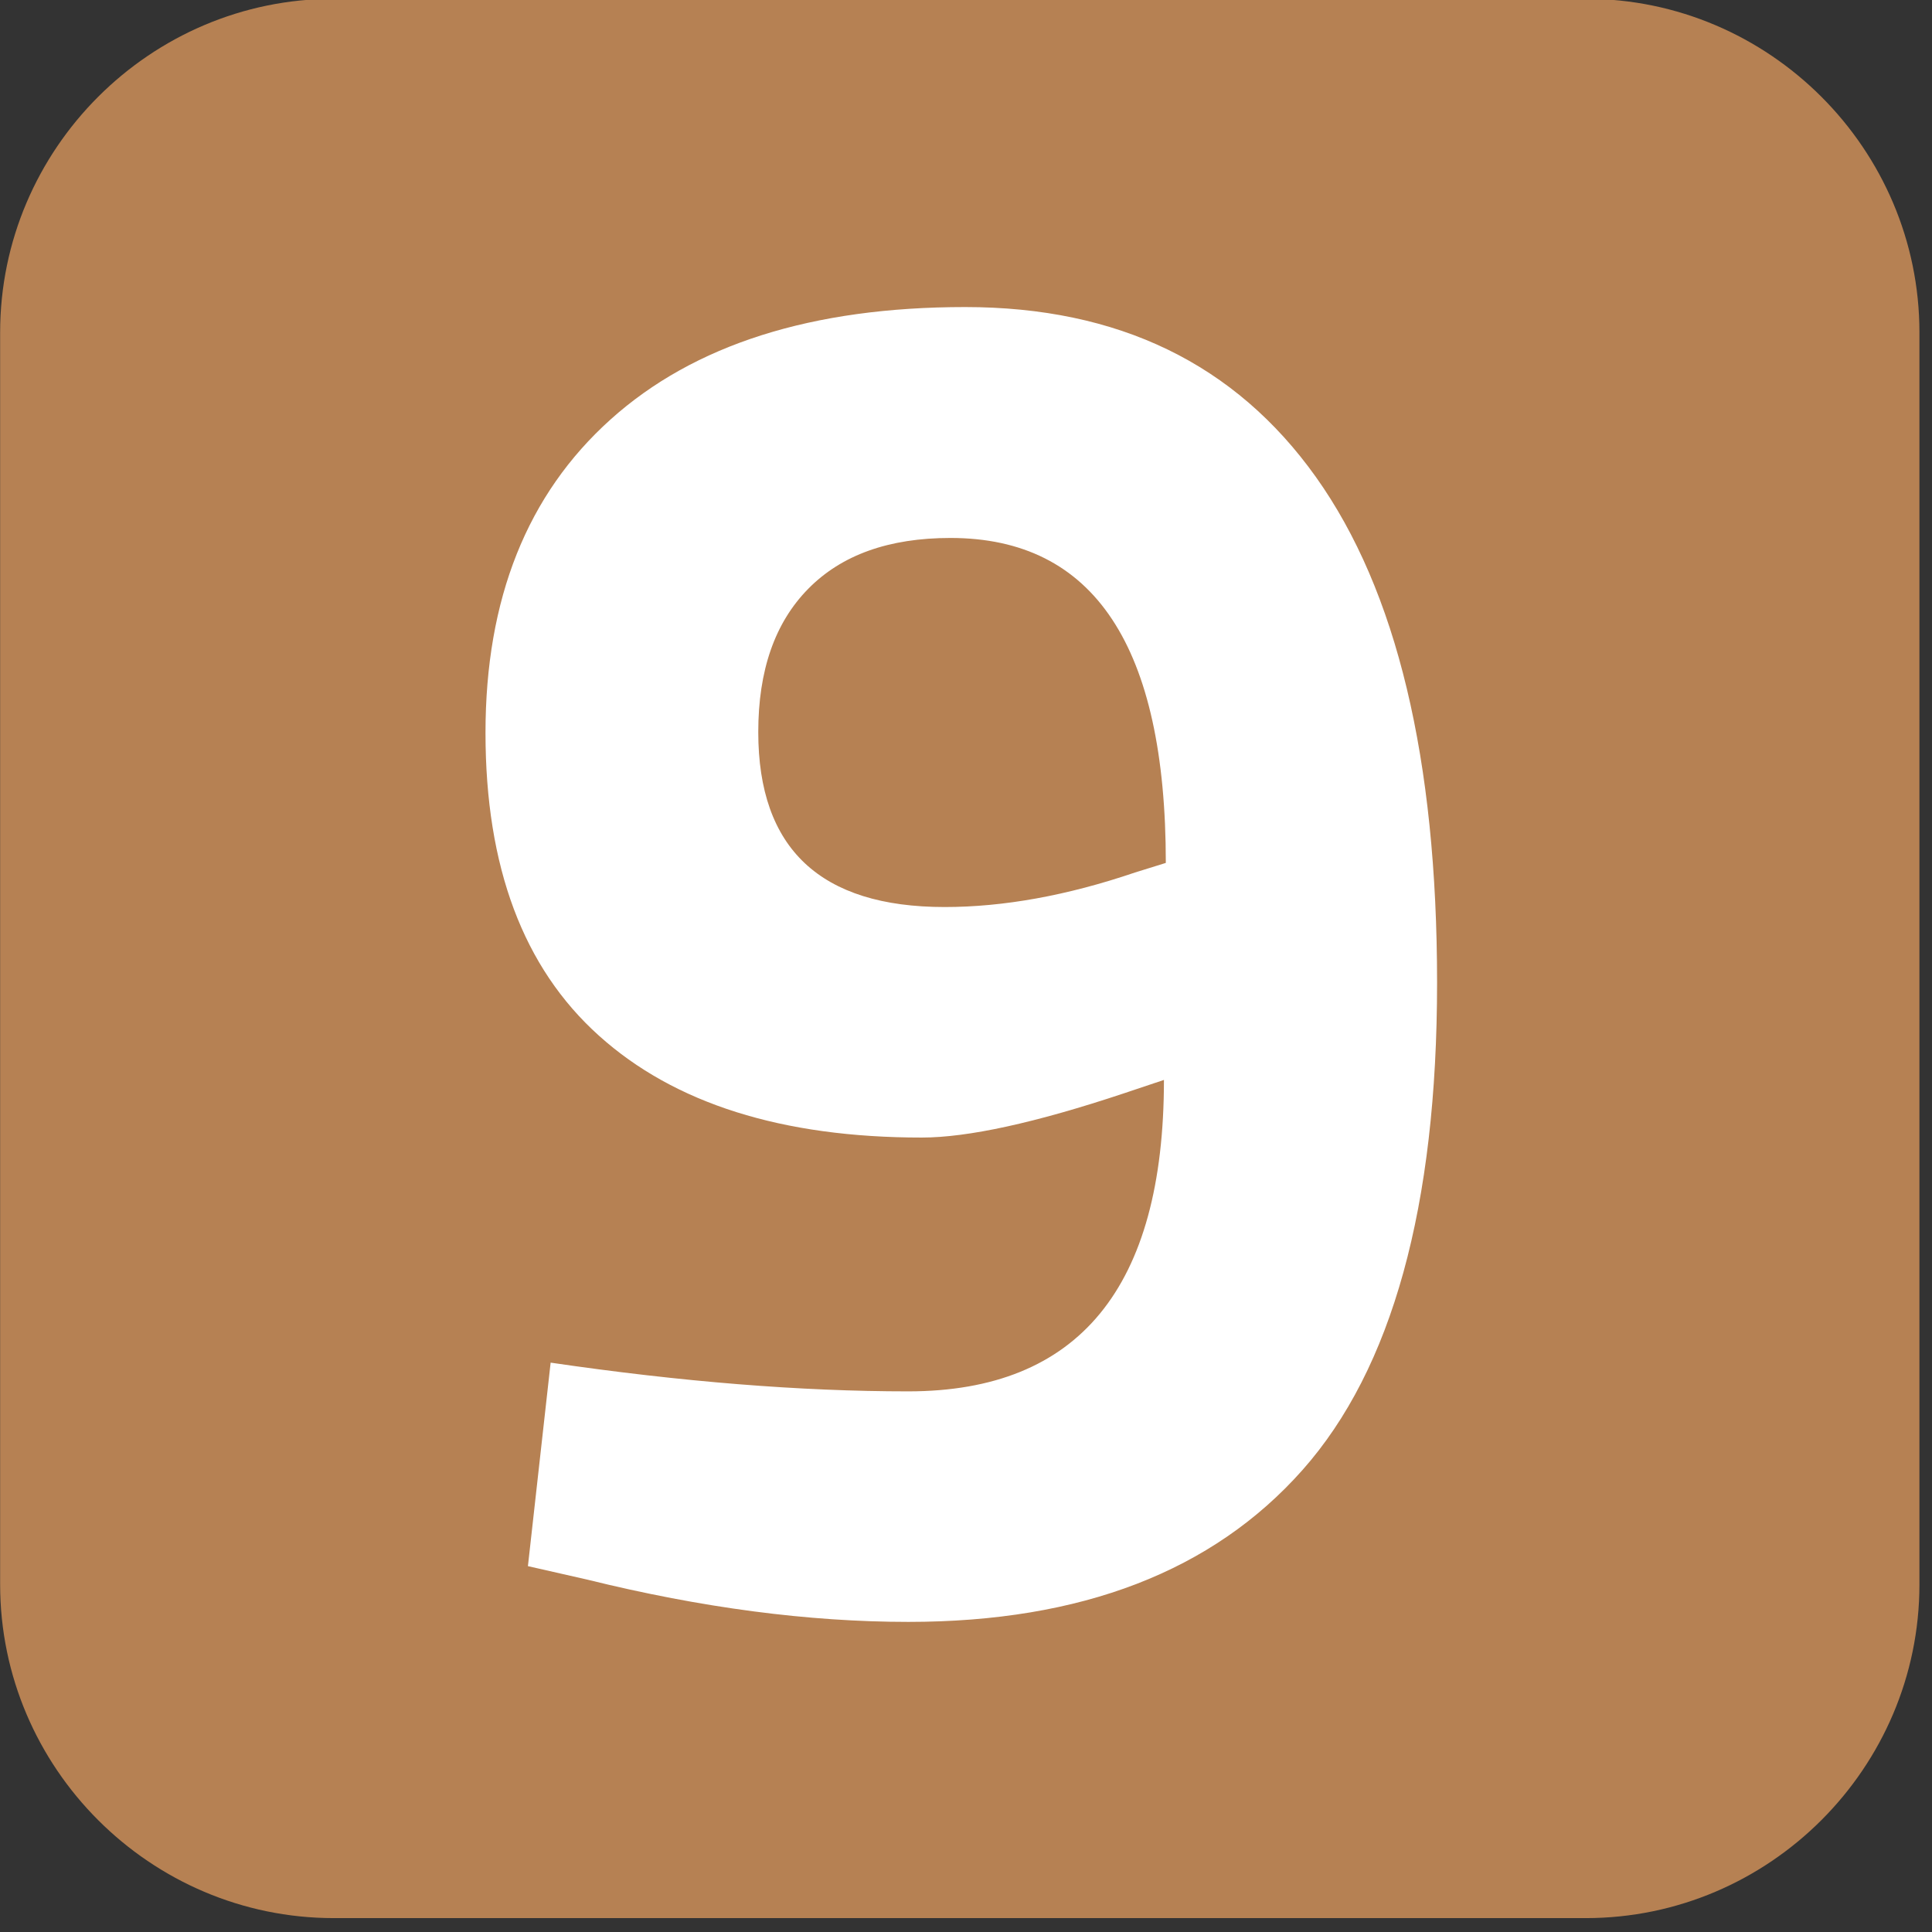 <?xml version="1.0" encoding="UTF-8" standalone="no"?>
<svg
   xmlns:dc="http://purl.org/dc/elements/1.1/"
   xmlns:cc="http://creativecommons.org/ns#"
   xmlns:rdf="http://www.w3.org/1999/02/22-rdf-syntax-ns#"
   xmlns:svg="http://www.w3.org/2000/svg"
   xmlns="http://www.w3.org/2000/svg"
   xmlns:sodipodi="http://sodipodi.sourceforge.net/DTD/sodipodi-0.dtd"
   xmlns:inkscape="http://www.inkscape.org/namespaces/inkscape"
   width="15mm"
   height="15mm"
   viewBox="0 0 15 15"
   version="1.1"
   id="svg554"
   inkscape:version="1.0.1 (3bc2e813f5, 2020-09-07)"
   sodipodi:docname="L9.svg">
  <rect x="0" y="0" width="15" height="15" fill="#333333" stroke="none"/>
  <defs
     id="defs548" />
  <sodipodi:namedview
     id="base"
     pagecolor="#ffffff"
     bordercolor="#666666"
     borderopacity="1.0"
     inkscape:pageopacity="0.0"
     inkscape:pageshadow="2"
     inkscape:zoom="1.9032362"
     inkscape:cx="283.72262"
     inkscape:cy="50.244386"
     inkscape:document-units="mm"
     inkscape:current-layer="layer1"
     inkscape:document-rotation="0"
     showgrid="false"
     inkscape:window-width="1366"
     inkscape:window-height="705"
     inkscape:window-x="-8"
     inkscape:window-y="-8"
     inkscape:window-maximized="1" />
  <g
     inkscape:label="Capa 1"
     inkscape:groupmode="layer"
     id="layer1"
     transform="translate(0,-282)">
    <g
       id="g1140"
       transform="matrix(0.055,0,0,0.055,0.104,280.675)">
      <path
         id="Fons-52"
         fill="#b68153"
         d="M 221.966,294.857 H 45.224 c -25.903,0 -47.096,-21.193 -47.096,-47.096 V 71.019 c 0,-25.903 21.193,-47.096 47.096,-47.096 H 221.966 c 25.903,0 47.096,21.193 47.096,47.096 v 176.742 c 0,25.903 -21.193,47.096 -47.096,47.096 z"
         style="stroke-width:0.265" />
      <g
         id="Número-0"
         transform="matrix(0.265,0,0,0.265,-1.872,23.923)">
        <rect
           x="218.5"
           y="135.6"
           fill="none"
           width="610.5"
           height="744"
           id="rect3-8" />
        <path
           fill="#ffffff"
           d="m 483.75,741.8 c 90.8,0 136.2,-55.3 136.2,-165.9 l -21.5,7.2 c -47.1,15.7 -83,23.5 -107.5,23.5 -74.4,0 -131.8,-18.1 -172,-54.3 -40.3,-36.2 -60.4,-89.9 -60.4,-161.3 0,-71.4 22.2,-127 66.6,-166.9 44.4,-39.9 107.3,-59.9 188.9,-59.9 81.6,0 143.9,30.2 186.9,90.6 43,60.4 64.5,150.2 64.5,269.3 0,119.1 -23.9,205.7 -71.7,259.6 -47.8,53.9 -117.8,80.9 -209.9,80.9 -53.2,0 -110.3,-7.5 -171,-22.5 l -31.7,-7.2 12.1,-108.4 c 69.6,10.2 133.1,15.3 190.5,15.3 z m 19.4,-258 c 31.4,0 65.2,-6.1 101.4,-18.4 l 16.4,-5.1 c 0,-115.4 -38.2,-173.1 -114.7,-173.1 -32.8,0 -58,9 -75.8,27.1 -17.8,18.1 -26.6,43.5 -26.6,76.3 0,62.1 33.1,93.2 99.3,93.2 z"
           id="path5-50" />
      </g>
      <g
         id="g8-2"
         transform="matrix(0.265,0,0,0.265,-1.872,23.923)" />
      <g
         id="g10-5"
         transform="matrix(0.265,0,0,0.265,-1.872,23.923)" />
      <g
         id="g12-6"
         transform="matrix(0.265,0,0,0.265,-1.872,23.923)" />
      <g
         id="g14-80"
         transform="matrix(0.265,0,0,0.265,-1.872,23.923)" />
      <g
         id="g16-39"
         transform="matrix(0.265,0,0,0.265,-1.872,23.923)" />
      <g
         id="g18-8"
         transform="matrix(0.265,0,0,0.265,-1.872,23.923)" />
      <g
         id="g20-54"
         transform="matrix(0.265,0,0,0.265,-1.872,23.923)" />
      <g
         id="g22-9"
         transform="matrix(0.265,0,0,0.265,-1.872,23.923)" />
      <g
         id="g24-76"
         transform="matrix(0.265,0,0,0.265,-1.872,23.923)" />
      <g
         id="g26-1"
         transform="matrix(0.265,0,0,0.265,-1.872,23.923)" />
      <g
         id="g28-0"
         transform="matrix(0.265,0,0,0.265,-1.872,23.923)" />
      <g
         id="g30-7"
         transform="matrix(0.265,0,0,0.265,-1.872,23.923)" />
      <g
         id="g32-1"
         transform="matrix(0.265,0,0,0.265,-1.872,23.923)" />
      <g
         id="g34-22"
         transform="matrix(0.265,0,0,0.265,-1.872,23.923)" />
      <g
         id="g36-91"
         transform="matrix(0.265,0,0,0.265,-1.872,23.923)" />
    </g>
  </g>
</svg>
